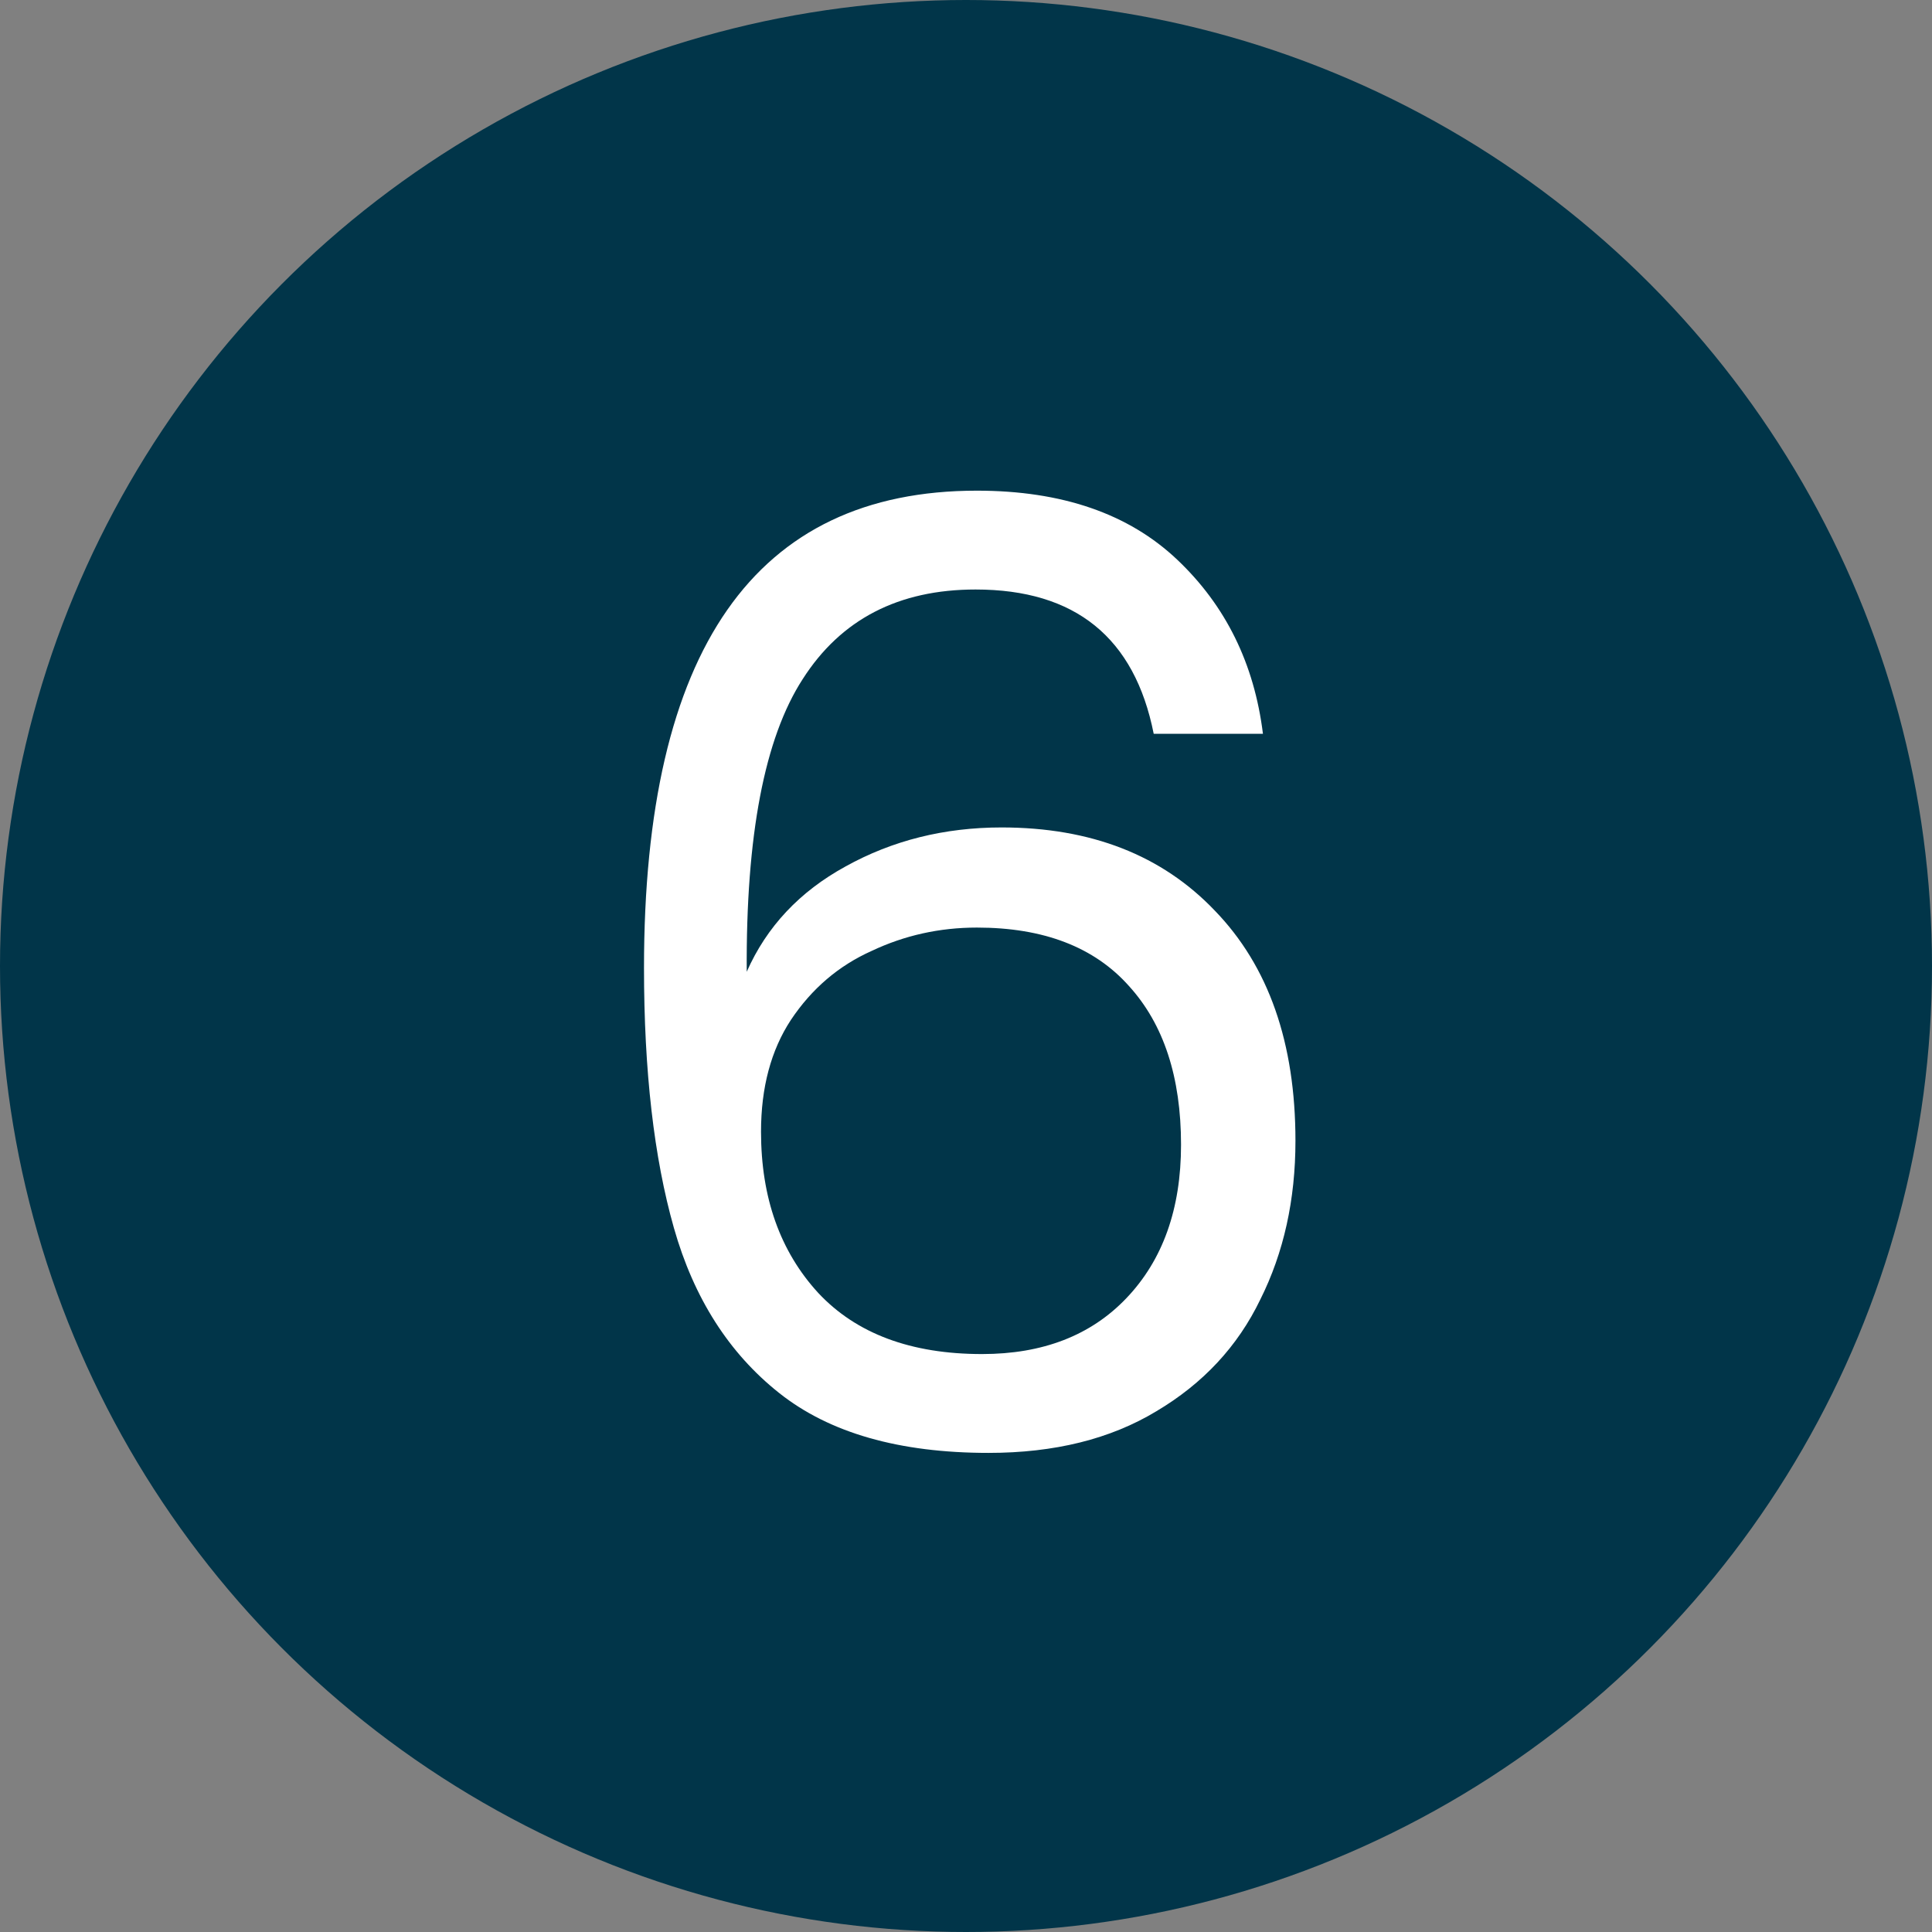 <svg xmlns="http://www.w3.org/2000/svg" width="63" height="63" viewBox="0 0 63 63" fill="none"><rect x="0" y="0" width="63" height="63" fill="#808080" stroke="none"/><circle cx="31.5" cy="31.5" r="31.5" fill="#013549"></circle><path d="M37.621 23.929C36.999 20.791 35.063 19.223 31.812 19.223C29.297 19.223 27.417 20.198 26.173 22.148C24.929 24.07 24.321 27.25 24.35 31.688C25 30.218 26.074 29.074 27.572 28.254C29.099 27.406 30.795 26.982 32.66 26.982C35.572 26.982 37.89 27.886 39.614 29.695C41.367 31.505 42.243 34.006 42.243 37.2C42.243 39.123 41.861 40.847 41.098 42.373C40.363 43.9 39.232 45.115 37.706 46.02C36.208 46.925 34.385 47.377 32.236 47.377C29.325 47.377 27.049 46.727 25.41 45.426C23.77 44.126 22.625 42.331 21.975 40.041C21.325 37.752 21 34.925 21 31.561C21 21.187 24.618 16 31.855 16C34.625 16 36.801 16.749 38.384 18.247C39.967 19.745 40.9 21.639 41.183 23.929H37.621ZM31.855 30.247C30.639 30.247 29.494 30.501 28.42 31.01C27.346 31.491 26.47 32.24 25.791 33.257C25.141 34.247 24.816 35.462 24.816 36.904C24.816 39.052 25.438 40.805 26.682 42.161C27.925 43.49 29.706 44.154 32.024 44.154C34.003 44.154 35.572 43.547 36.731 42.331C37.918 41.087 38.512 39.419 38.512 37.328C38.512 35.123 37.946 33.398 36.816 32.155C35.685 30.883 34.031 30.247 31.855 30.247Z" fill="white"></path></svg>